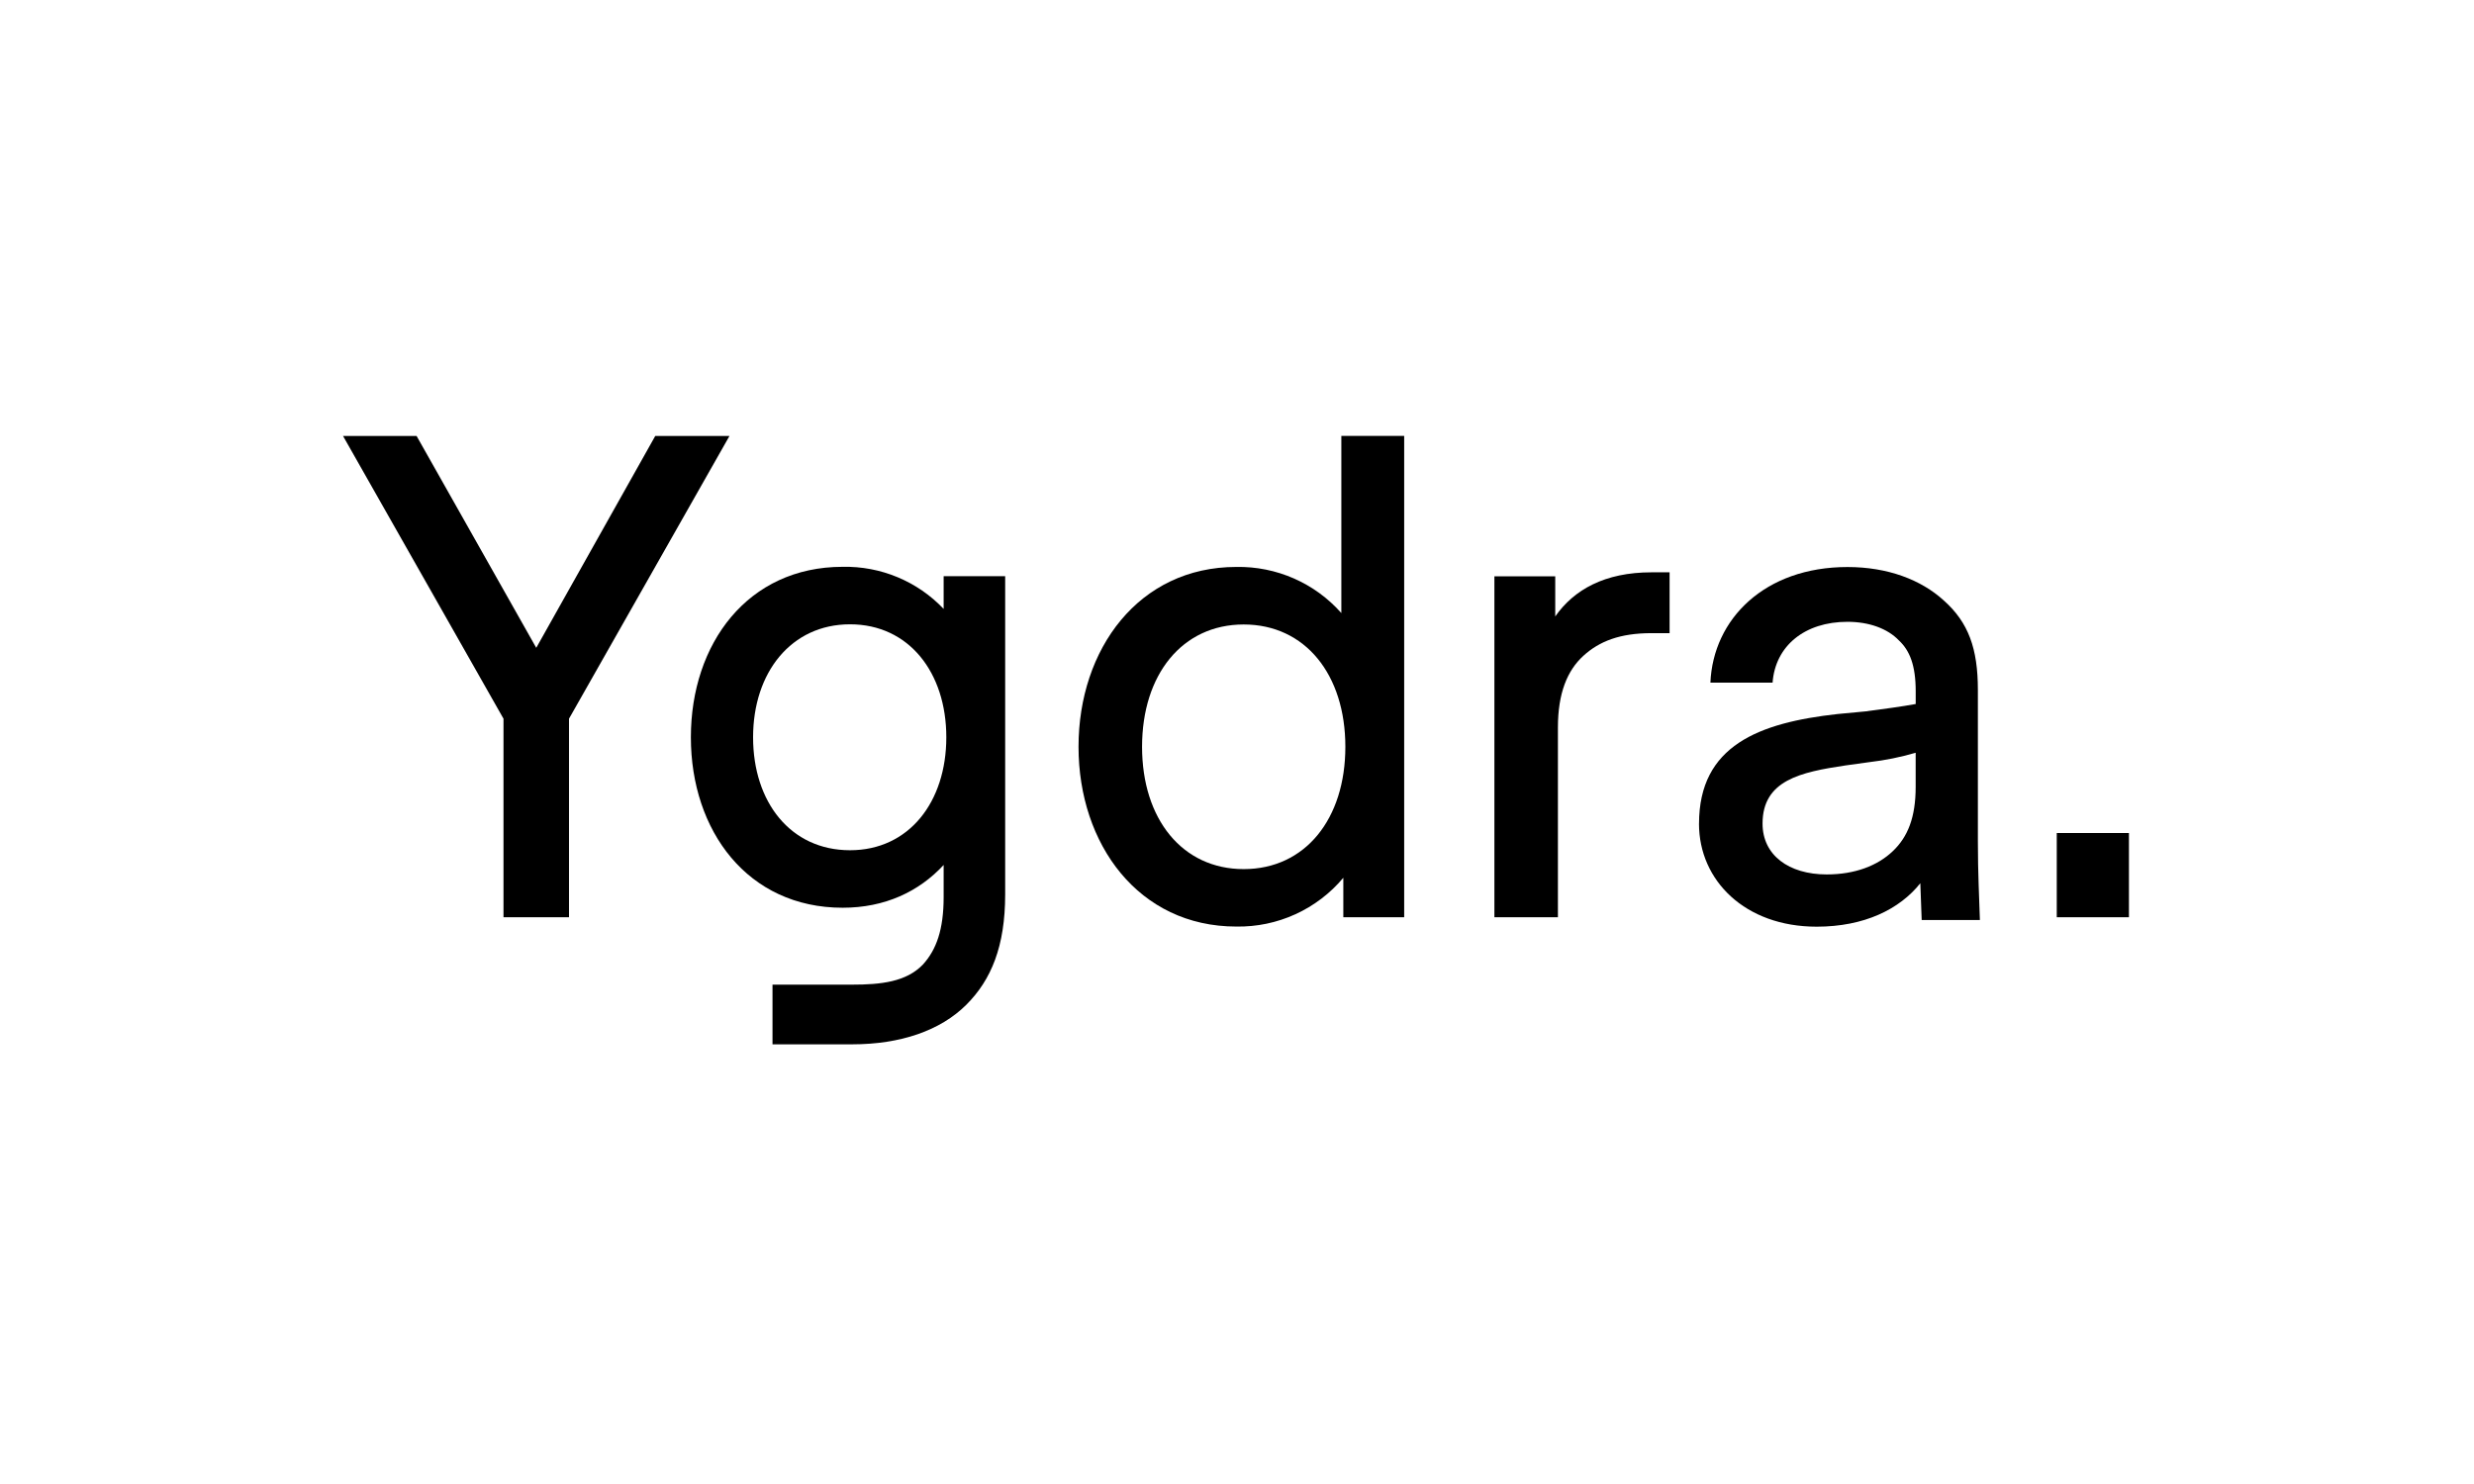 <svg width="200" height="120" viewBox="0 0 200 120" fill="none" xmlns="http://www.w3.org/2000/svg">
<g clip-path="url(#clip0_40_7743)">
<path d="M40.703 58.116L27.73 35.252H33.676L43.351 52.385L52.972 35.252H58.972L45.999 58.116V74.171H40.703V58.116Z" fill="black"/>
<path d="M108.595 70.979C107.539 72.24 106.214 73.248 104.717 73.93C103.221 74.613 101.591 74.952 99.947 74.924C92.054 74.924 87.189 68.277 87.189 60.384C87.189 52.492 92.054 45.844 99.947 45.844C101.547 45.815 103.135 46.133 104.6 46.776C106.066 47.42 107.374 48.374 108.435 49.573V35.249H113.515V74.168H108.595V70.979ZM100.542 70.278C105.516 70.278 108.76 66.224 108.76 60.387C108.76 54.551 105.516 50.497 100.542 50.497C95.568 50.497 92.325 54.551 92.325 60.387C92.325 66.224 95.568 70.278 100.542 70.278Z" fill="black"/>
<path d="M120.808 46.603H125.727V49.847C127.239 47.685 129.727 46.279 133.51 46.279H134.971V51.198H133.51C130.968 51.198 129.295 51.848 127.996 53.035C126.696 54.223 125.943 56.063 125.943 58.82V74.171H120.808V46.603Z" fill="black"/>
<path d="M137.351 66.603C137.351 60.278 142.216 58.441 148.541 57.739L150.813 57.524C152.435 57.308 153.676 57.144 154.867 56.928V55.902C154.867 53.795 154.381 52.604 153.516 51.793C152.595 50.822 151.083 50.281 149.352 50.281C145.893 50.281 143.516 52.228 143.297 55.201H138.271C138.487 50.066 142.65 45.851 149.352 45.851C152.595 45.851 155.298 46.877 157.135 48.553C159.137 50.336 159.893 52.447 159.893 55.796V68.013C159.893 70.715 160.002 72.498 160.054 74.338V74.393H155.35L155.24 71.42C153.564 73.528 150.7 74.934 146.862 74.934C141.077 74.934 137.348 71.204 137.348 66.61L137.351 66.603ZM147.676 70.709C149.947 70.709 151.785 70.008 153.027 68.817C154.217 67.681 154.864 66.114 154.864 63.627V60.87C153.644 61.227 152.397 61.479 151.135 61.626L149.188 61.896C145.565 62.437 142.486 63.087 142.486 66.6C142.486 69.142 144.593 70.709 147.676 70.709Z" fill="black"/>
<path d="M172.106 74.171H166.27V67.359H172.106V74.171Z" fill="black"/>
<path d="M62.45 84.447V79.621H68.885C71.208 79.621 73.257 79.402 74.609 77.996C75.69 76.806 76.285 75.184 76.285 72.536V69.943C74.284 72.105 71.529 73.402 68.122 73.402C60.445 73.402 55.851 67.186 55.851 59.618C55.851 52.05 60.445 45.834 68.122 45.834C69.645 45.802 71.157 46.089 72.563 46.675C73.968 47.261 75.236 48.134 76.285 49.238V46.59H81.259V72.321C81.259 76.536 80.123 79.238 78.125 81.24C76.018 83.347 72.778 84.447 68.888 84.447H62.453H62.45ZM68.717 68.752C73.473 68.752 76.501 64.859 76.501 59.618C76.501 54.377 73.473 50.483 68.717 50.483C63.962 50.483 60.88 54.377 60.88 59.618C60.88 64.859 63.907 68.752 68.717 68.752Z" fill="black"/>
</g>
<defs>
<clipPath id="clip0_40_7743">
<rect width="144.376" height="49.199" fill="white" transform="translate(27.729 35.248)"/>
</clipPath>
</defs>
</svg>
